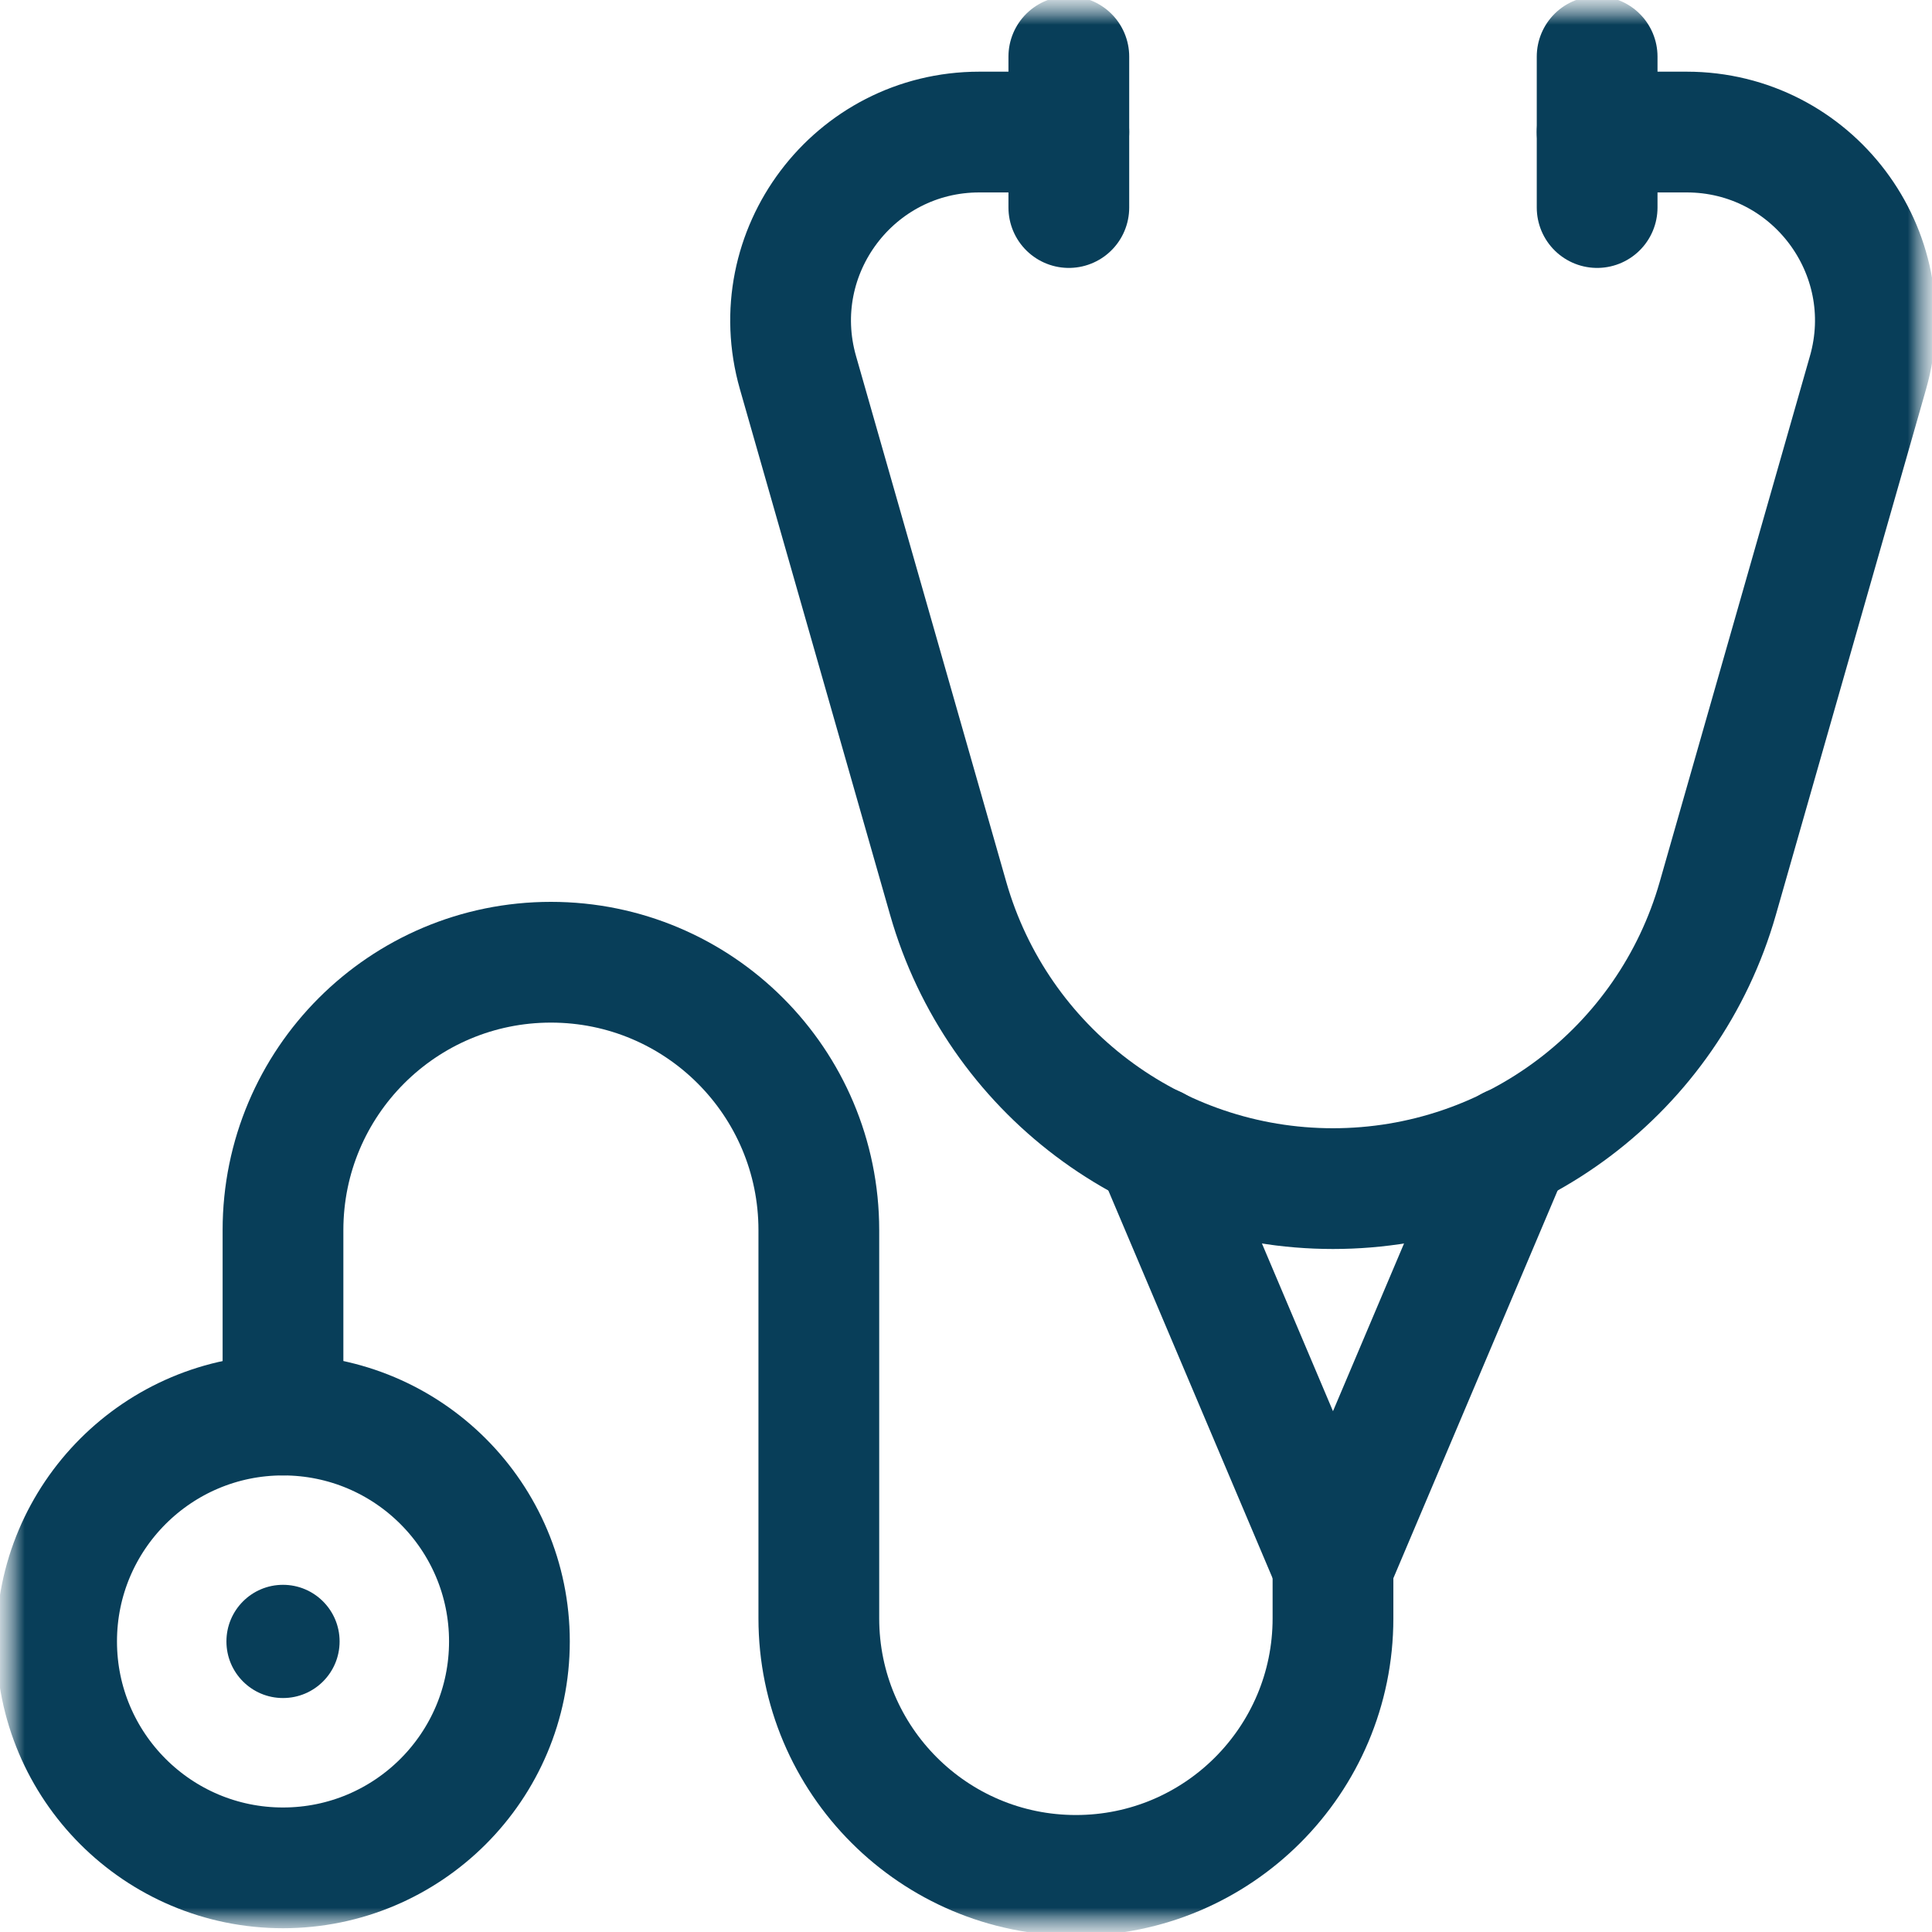 <svg width="40" height="40" viewBox="0 0 40 40" fill="none" xmlns="http://www.w3.org/2000/svg">
<mask id="mask0_37_1312" style="mask-type:alpha" maskUnits="userSpaceOnUse" x="0" y="0" width="40" height="40">
<rect width="40" height="40" fill="#D9D9D9"/>
</mask>
<g mask="url(#mask0_37_1312)">
<mask id="mask1_37_1312" style="mask-type:luminance" maskUnits="userSpaceOnUse" x="0" y="0" width="40" height="40">
<path d="M0 0H40V40H0V0Z" fill="white"/>
</mask>
<g mask="url(#mask1_37_1312)">
<path d="M22.129 1.172V4.297" stroke="#083E59" stroke-width="2.5" stroke-miterlimit="10" stroke-linecap="round" stroke-linejoin="round"/>
<path d="M33.067 1.172V4.297" stroke="#083E59" stroke-width="2.5" stroke-miterlimit="10" stroke-linecap="round" stroke-linejoin="round"/>
</g>
<path d="M23.921 23.742L27.598 32.422L31.275 23.742" stroke="#083E59" stroke-width="2.5" stroke-miterlimit="10" stroke-linecap="round" stroke-linejoin="round"/>
<mask id="mask2_37_1312" style="mask-type:luminance" maskUnits="userSpaceOnUse" x="0" y="0" width="40" height="40">
<path d="M0 0H40V40H0V0Z" fill="white"/>
</mask>
<g mask="url(#mask2_37_1312)">
<path d="M33.067 2.734H34.919C37.515 2.734 39.388 5.218 38.675 7.714L35.565 18.6C34.549 22.157 31.297 24.609 27.598 24.609C23.899 24.609 20.647 22.157 19.631 18.6L16.521 7.714C15.808 5.218 17.681 2.734 20.277 2.734H22.129" stroke="#083E59" stroke-width="2.5" stroke-miterlimit="10" stroke-linecap="round" stroke-linejoin="round"/>
<path d="M5.859 29.297V25.469C5.859 22.405 8.343 19.922 11.406 19.922C14.47 19.922 16.953 22.405 16.953 25.469V33.506C16.953 36.445 19.336 38.828 22.276 38.828C25.215 38.828 27.598 36.445 27.598 33.506V32.422" stroke="#083E59" stroke-width="2.5" stroke-miterlimit="10" stroke-linecap="round" stroke-linejoin="round"/>
<path d="M1.172 33.984C1.172 36.573 3.271 38.672 5.859 38.672C8.448 38.672 10.547 36.573 10.547 33.984C10.547 31.395 8.448 29.297 5.859 29.297C3.271 29.297 1.172 31.395 1.172 33.984Z" stroke="#083E59" stroke-width="2.5" stroke-miterlimit="10" stroke-linecap="round" stroke-linejoin="round"/>
<path d="M4.688 33.984C4.688 34.632 5.212 35.156 5.859 35.156C6.507 35.156 7.031 34.632 7.031 33.984C7.031 33.337 6.507 32.812 5.859 32.812C5.212 32.812 4.688 33.337 4.688 33.984Z" fill="#083E59"/>
</g>
</g>
</svg>
